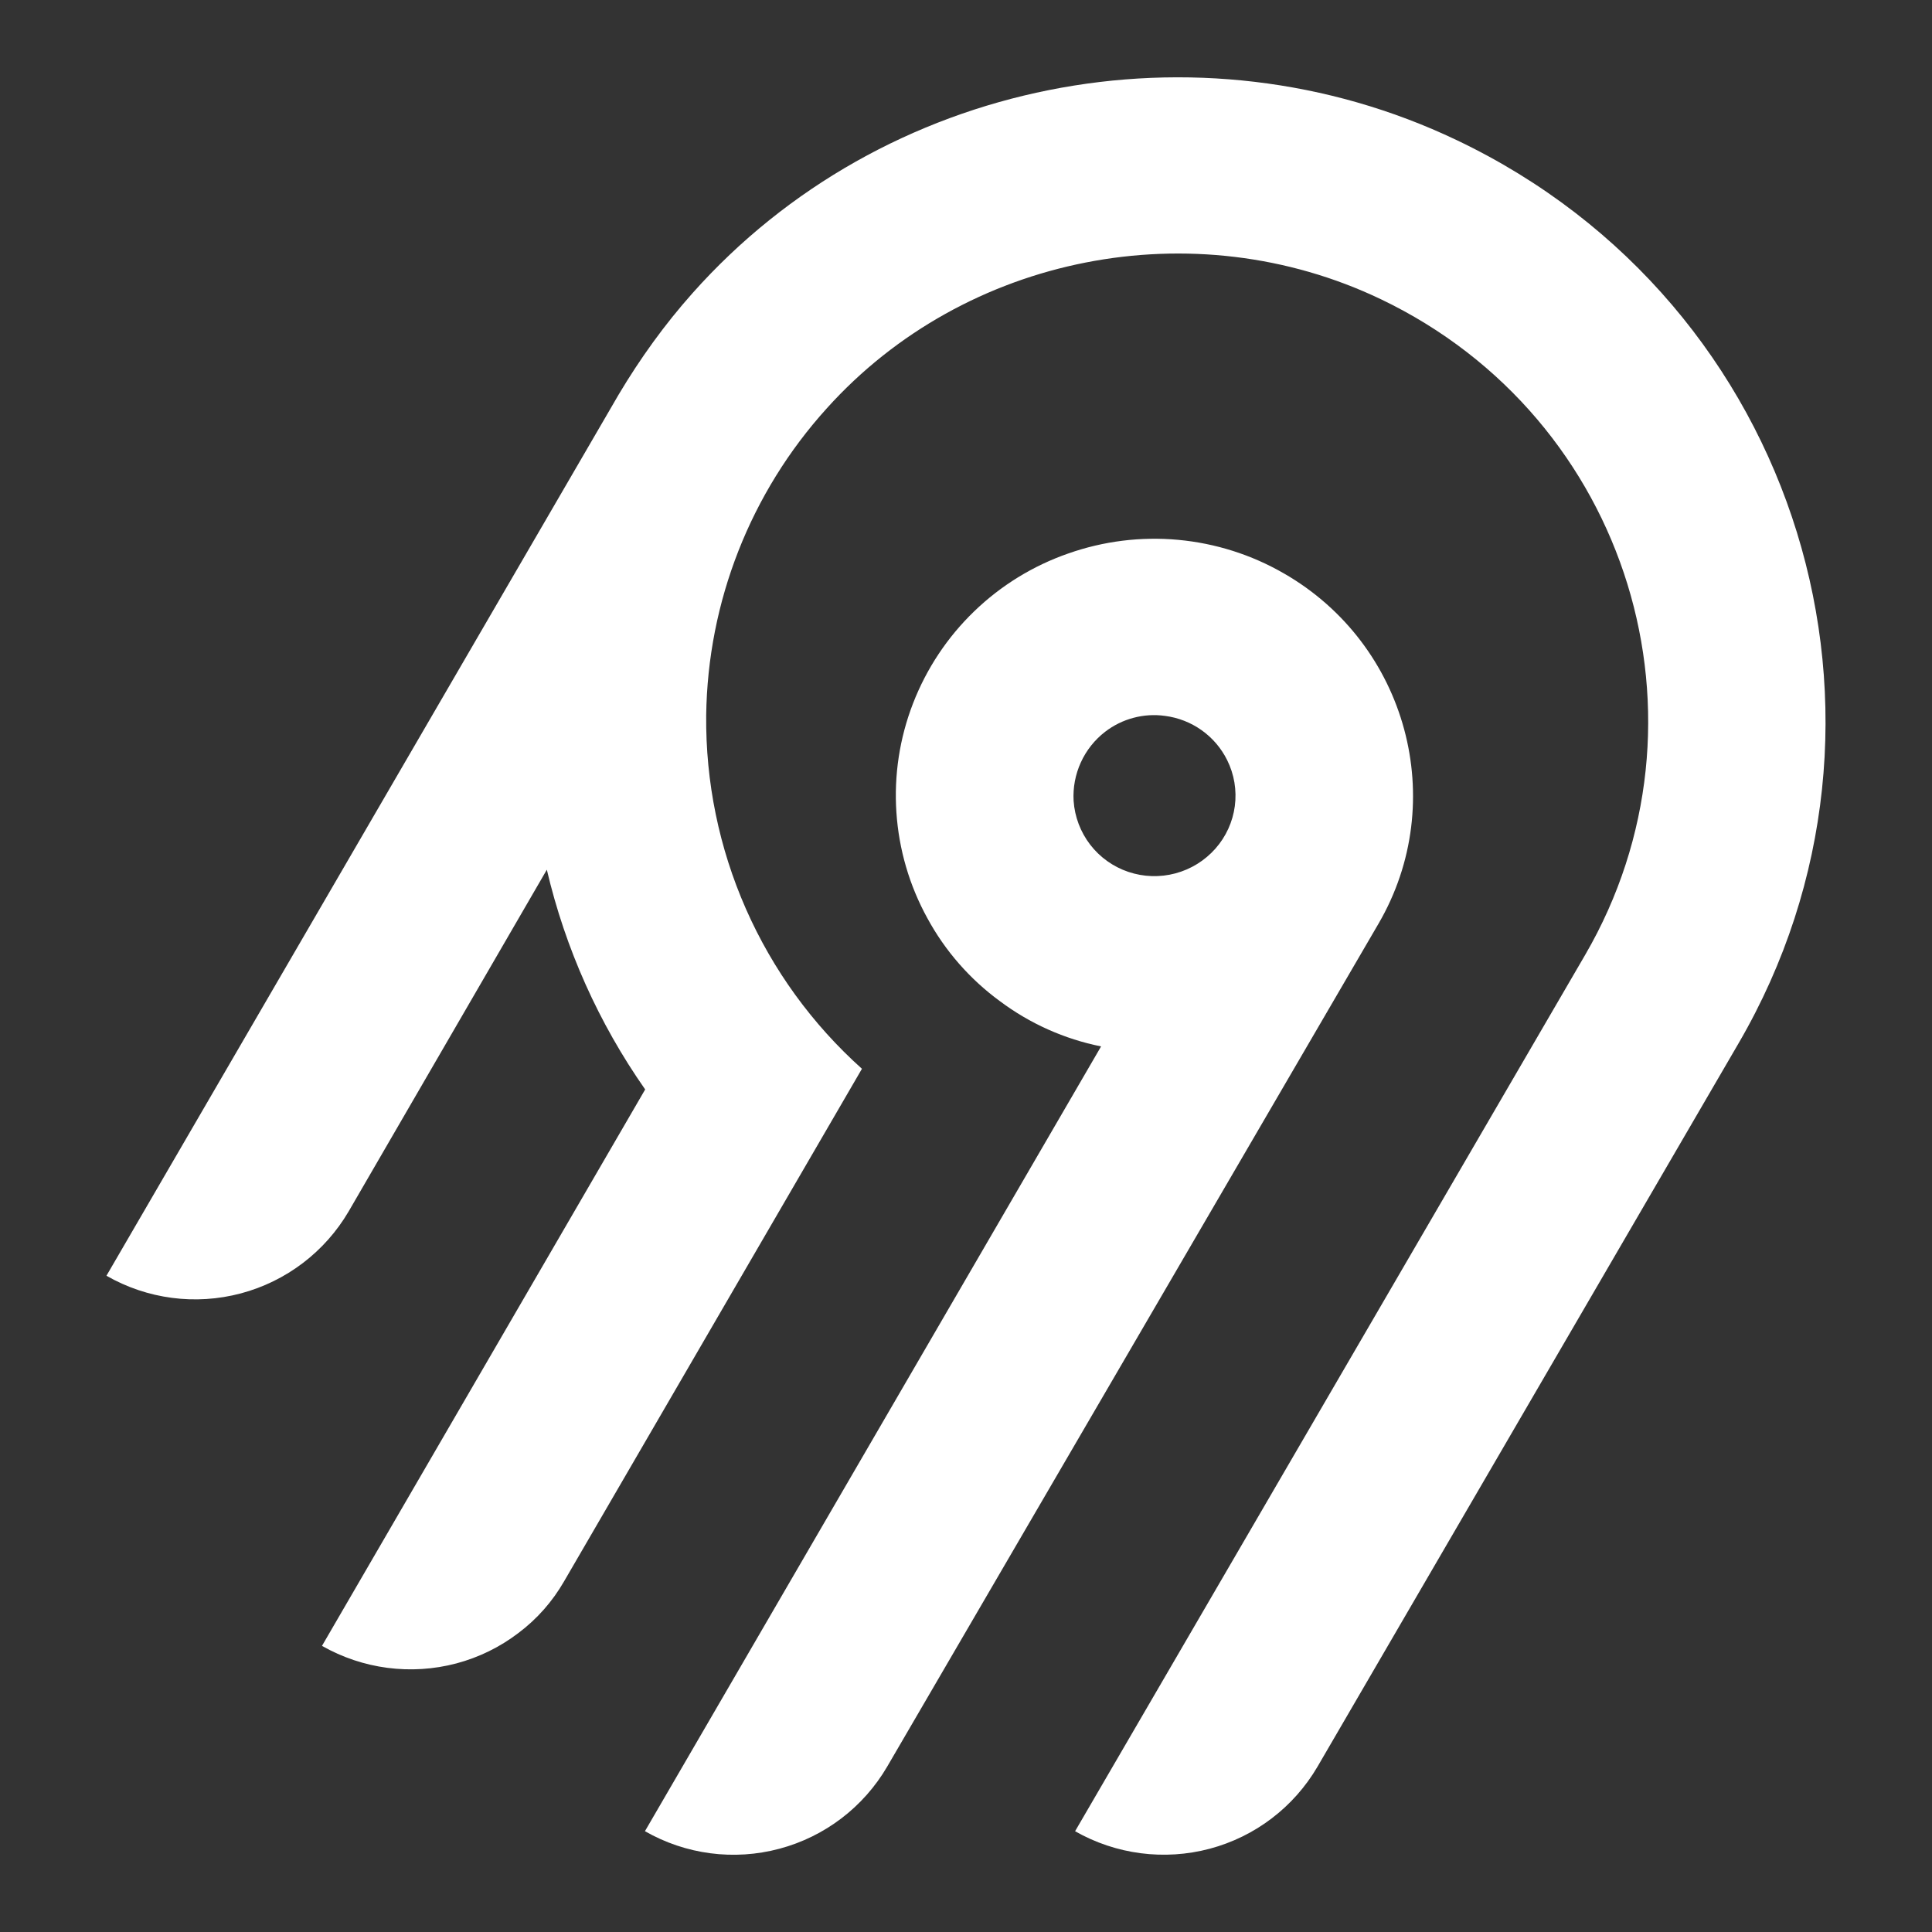 <svg width="50" height="50" viewBox="0 0 50 50" fill="none" xmlns="http://www.w3.org/2000/svg">
<rect x="0" y="0" width="50" height="50" fill="#333333" stroke="none"/>
<g clip-path="url(#clip0_344_35623)">
<path d="M17.924 7.585C22.846 2.052 30.995 0.43 37.696 3.625C46.597 7.861 49.846 18.663 44.996 26.997L34.096 45.723C33.483 46.77 32.481 47.533 31.308 47.845C30.132 48.157 28.88 47.994 27.823 47.392L41.023 24.714C44.54 18.667 42.189 10.832 35.737 7.744C30.892 5.429 24.979 6.587 21.397 10.568C19.424 12.748 18.315 15.572 18.276 18.512C18.259 20.236 18.609 21.944 19.304 23.521C19.999 25.099 21.023 26.51 22.307 27.66L14.6 40.922C14.299 41.445 13.9 41.899 13.418 42.261C12.939 42.627 12.393 42.894 11.811 43.049C10.637 43.359 9.388 43.196 8.333 42.595L16.697 28.195C15.495 26.479 14.631 24.549 14.152 22.508L9.025 31.348C8.411 32.397 7.408 33.16 6.233 33.473C5.059 33.785 3.809 33.621 2.755 33.016L16.011 10.211C16.567 9.278 17.203 8.394 17.924 7.585ZM33.224 14.838C36.417 16.67 37.522 20.743 35.672 23.911L22.961 45.719C22.348 46.768 21.346 47.532 20.172 47.845C18.997 48.159 17.746 47.996 16.691 47.391L28.496 27.081C27.548 26.891 26.654 26.491 25.88 25.912C25.102 25.343 24.459 24.609 24 23.762C23.536 22.919 23.263 21.985 23.199 21.026C23.134 20.066 23.281 19.104 23.628 18.207C23.976 17.307 24.515 16.494 25.21 15.823C25.904 15.152 26.735 14.641 27.647 14.324C28.559 14.003 29.529 13.882 30.492 13.971C31.454 14.06 32.387 14.355 33.224 14.838ZM28.601 18.938C28.33 19.147 28.114 19.419 27.972 19.731C27.83 20.042 27.765 20.384 27.785 20.726C27.813 21.138 27.962 21.532 28.214 21.86C28.466 22.187 28.81 22.432 29.201 22.564C29.595 22.697 30.018 22.71 30.419 22.603C30.82 22.496 31.18 22.273 31.455 21.962C31.728 21.654 31.903 21.27 31.957 20.862C32.011 20.454 31.942 20.039 31.758 19.67C31.605 19.362 31.378 19.096 31.097 18.897C30.817 18.698 30.491 18.571 30.15 18.527C29.878 18.489 29.6 18.506 29.334 18.577C29.069 18.647 28.819 18.77 28.601 18.938Z" fill="white"/>
</g>
<defs>
<clipPath id="clip0_344_35623">
<rect width="46" height="46" fill="white" transform="translate(2 2)"/>
</clipPath>
</defs>
</svg>
